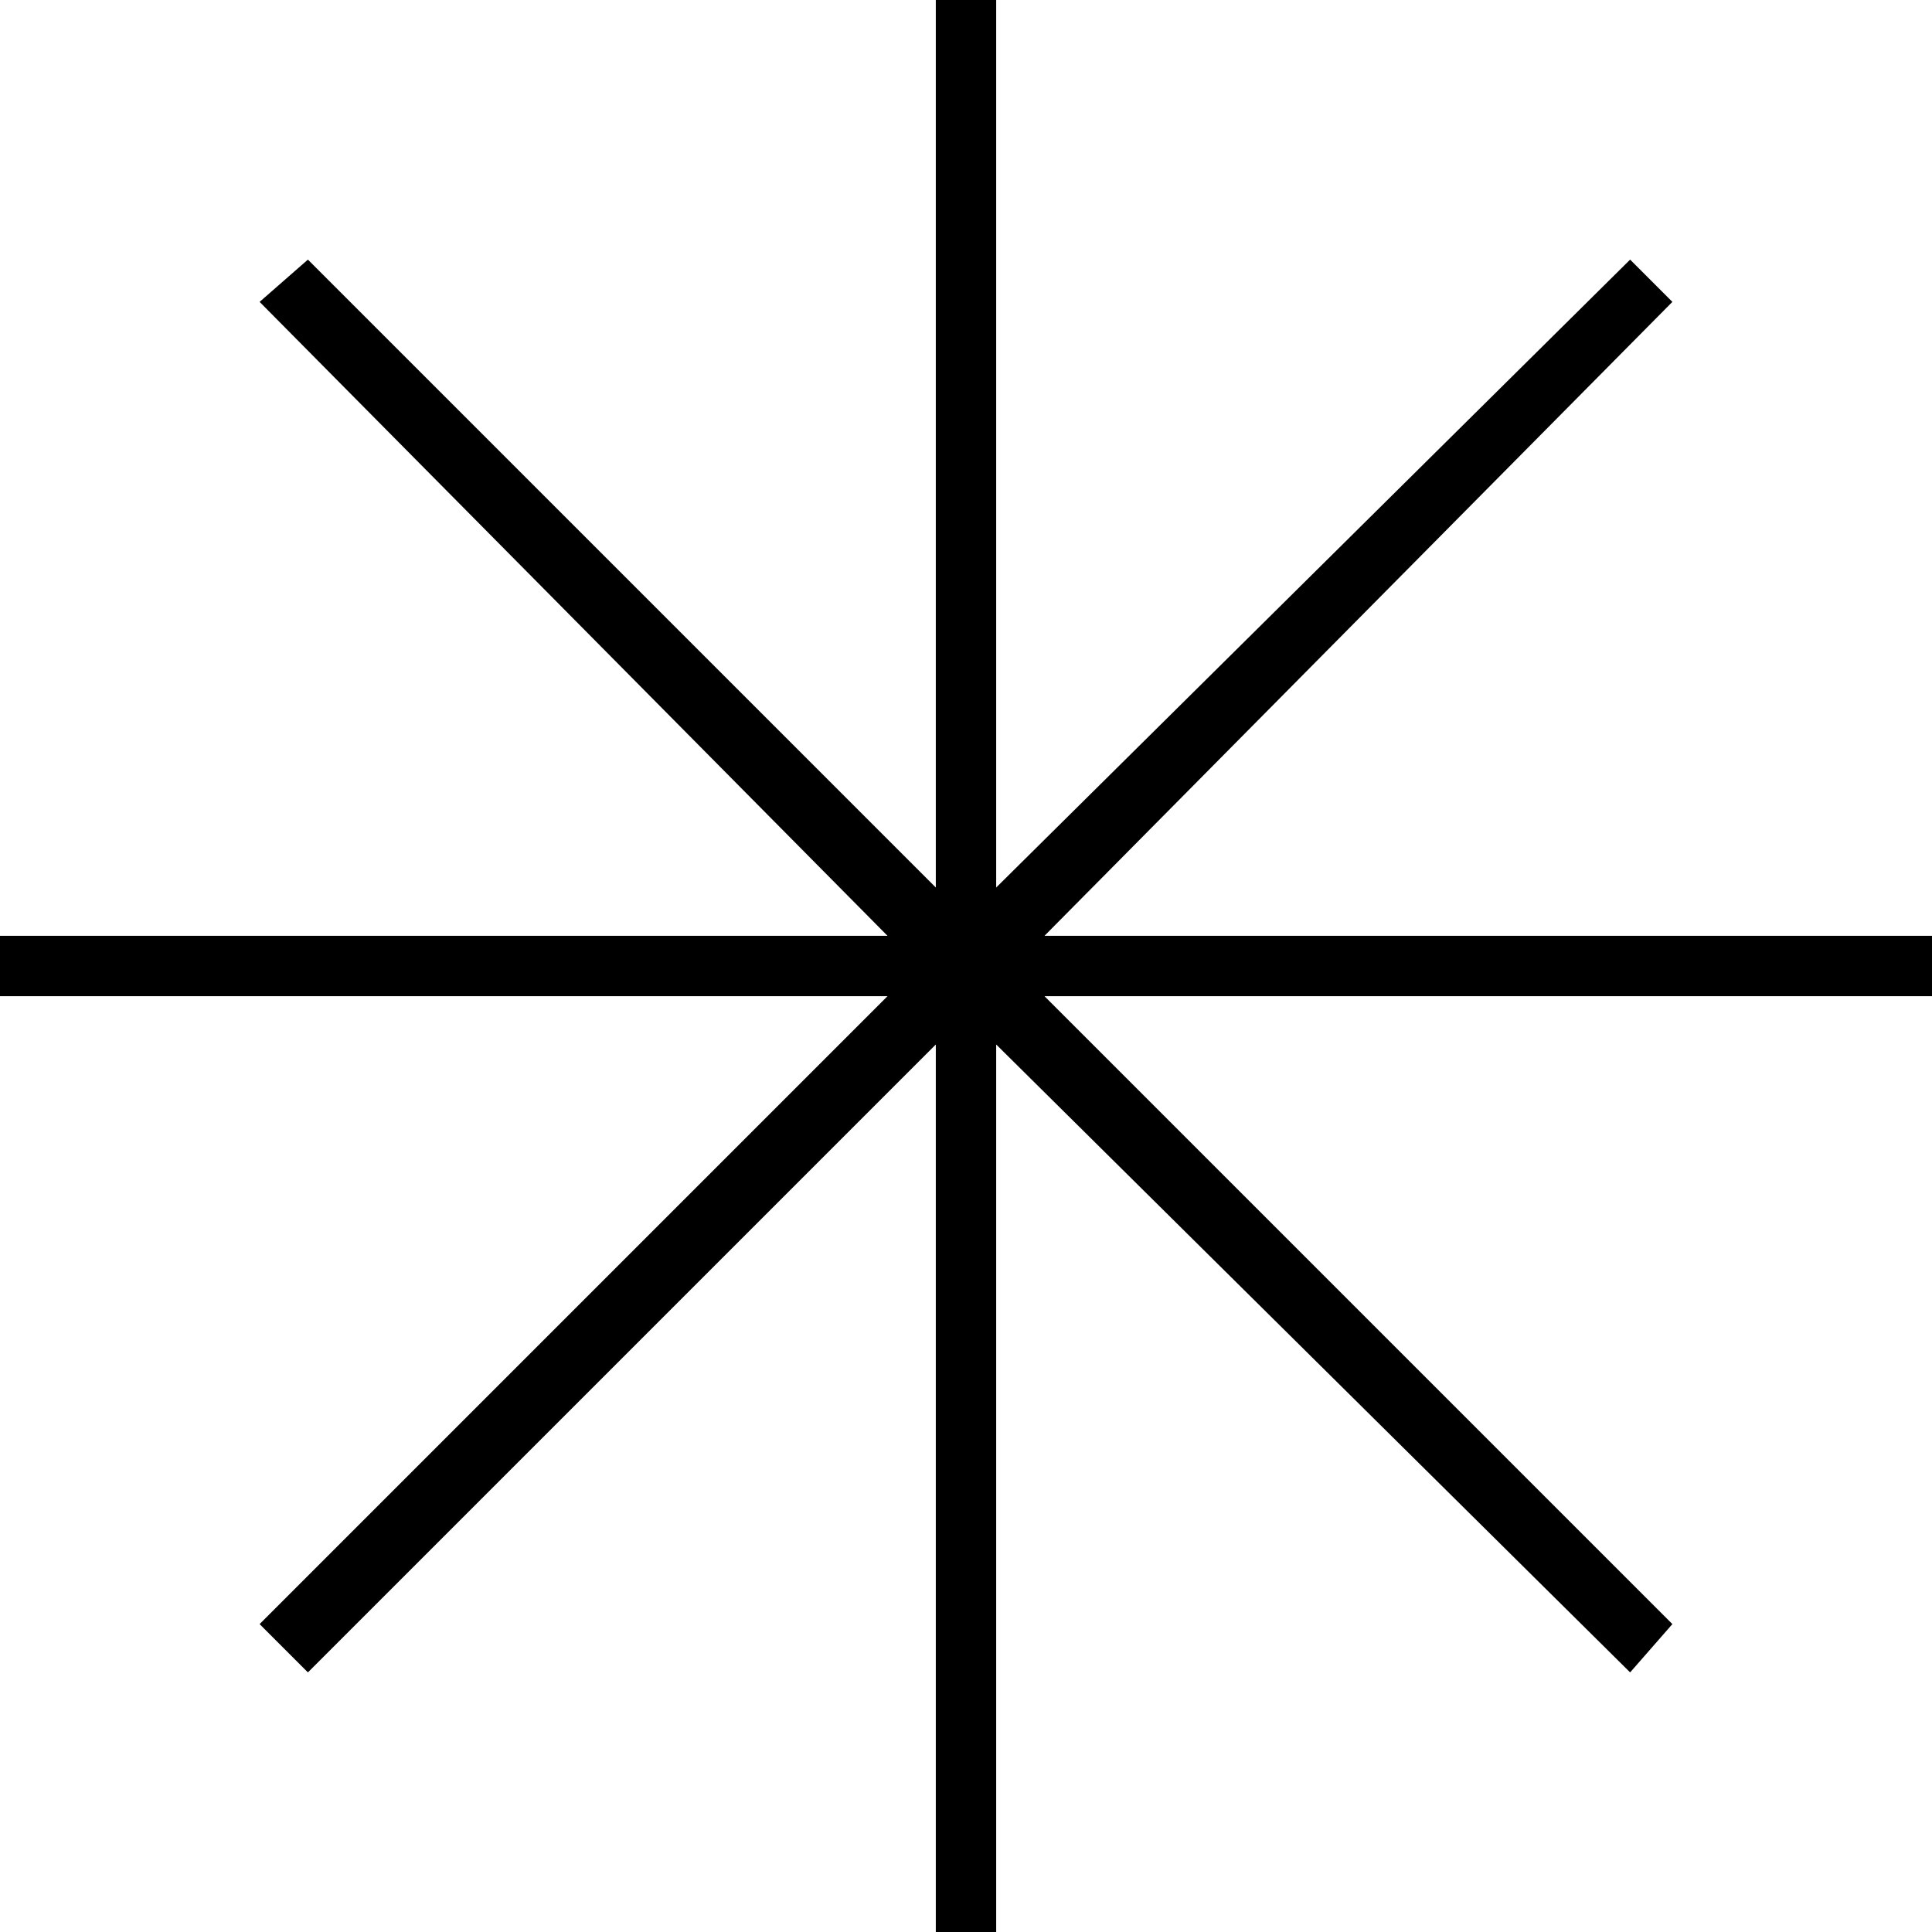 <?xml version="1.0" encoding="UTF-8"?>
<svg id="Ebene_1" xmlns="http://www.w3.org/2000/svg" version="1.1" viewBox="0 0 32 32">
  <!-- Generator: Adobe Illustrator 29.2.1, SVG Export Plug-In . SVG Version: 2.1.0 Build 116)  -->
  <polygon points="32 15.5 17.3 15.5 27.7 5 27 4.3 16.5 14.7 16.5 0 15.5 0 15.5 14.7 5.1 4.3 4.3 5 14.7 15.5 0 15.5 0 16.5 14.7 16.5 4.3 26.9 5.1 27.7 15.5 17.3 15.5 32 16.5 32 16.5 17.3 27 27.7 27.7 26.9 17.3 16.5 32 16.5 32 15.5"/>
</svg>